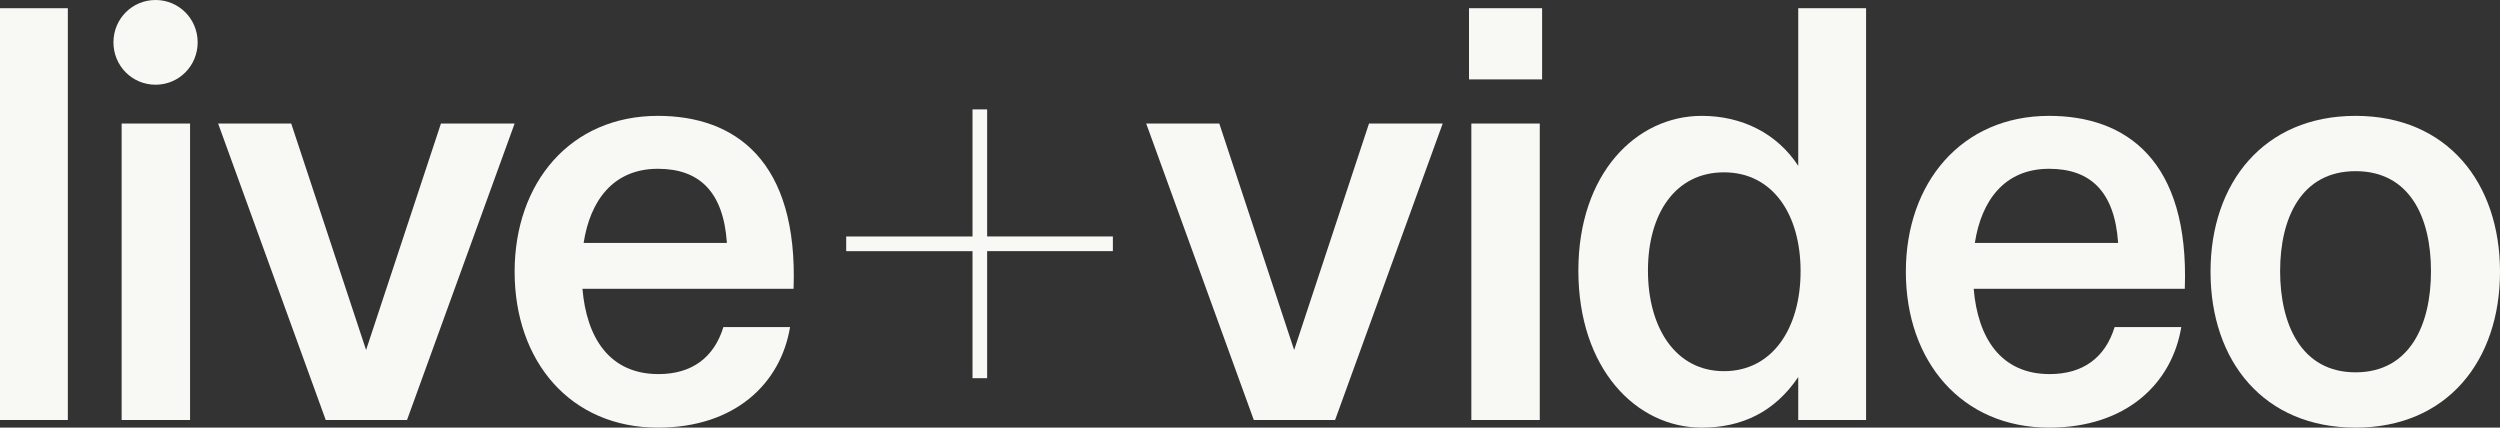 <?xml version="1.0" encoding="UTF-8"?>
<svg id="Ebene_1" data-name="Ebene 1" xmlns="http://www.w3.org/2000/svg" viewBox="0 0 684 117">
  <rect x="0" y="0" width="684" height="117" fill="#333333" stroke="none"/>
  <defs>
    <style>
      .cls-1 {
        fill: #f8f8f5;
      }
    </style>
  </defs>
  <path class="cls-1" d="M0,2.25H18.56V114.91H0V2.25Z"/>
  <path class="cls-1" d="M42.56,0c6.4,0,11.52,5.15,11.52,11.59s-5.12,11.59-11.52,11.59-11.52-5.15-11.52-11.59S36.16,0,42.56,0Zm-9.28,33.8h18.72V114.91h-18.72V33.8Z"/>
  <path class="cls-1" d="M59.68,33.8h20l20.48,61.96,20.48-61.96h20.16l-29.44,81.11h-22.24L59.68,33.8Z"/>
  <path class="cls-1" d="M140.8,74.35c0-24.3,15.2-42.65,39.2-42.65,21.12,0,38.4,12.23,37.12,47.31h-57.76c1.12,13.36,7.36,23.34,20.8,23.34,9.12,0,15.2-4.51,17.76-12.87h18.24c-2.56,15.45-15.04,27.52-36.16,27.52-24,0-39.2-18.19-39.2-42.65Zm58.08-7.89c-.96-14.16-7.68-20.28-18.88-20.28-12.32,0-18.56,8.85-20.32,20.28h39.2Z"/>
  <path class="cls-1" d="M266.08,68.72h-34.56v-4.02h34.56V29.93h4v34.76h34.4v4.02h-34.4v34.76h-4v-34.76Z"/>
  <path class="cls-1" d="M313.6,33.8h20l20.48,61.96,20.48-61.96h20.16l-29.44,81.11h-22.24l-29.44-81.11Z"/>
  <path class="cls-1" d="M401.92,2.25h20V21.73h-20V2.25Zm.64,31.54h18.72V114.91h-18.72V33.8Z"/>
  <path class="cls-1" d="M431.84,74.03c0-26.55,15.84-42.33,33.76-42.33,11.04,0,20.64,4.83,26.4,13.68V2.25h18.56V114.91h-18.56v-11.75c-6.4,9.49-15.36,13.84-26.4,13.84-17.92,0-33.76-16.09-33.76-42.97Zm39.84,27.52c13.28,0,20.96-11.75,20.96-27.36s-7.68-27.04-20.96-27.04-20.8,11.27-20.8,26.88,7.52,27.52,20.8,27.52Z"/>
  <path class="cls-1" d="M521.44,74.35c0-24.3,15.2-42.65,39.2-42.65,21.12,0,38.4,12.23,37.12,47.31h-57.76c1.12,13.36,7.36,23.34,20.8,23.34,9.12,0,15.2-4.51,17.76-12.87h18.24c-2.56,15.45-15.04,27.52-36.16,27.52-24,0-39.2-18.19-39.2-42.65Zm58.08-7.89c-.96-14.16-7.68-20.28-18.88-20.28-12.32,0-18.56,8.85-20.32,20.28h39.2Z"/>
  <path class="cls-1" d="M604.8,74.35c0-24.3,14.56-42.65,39.68-42.65s39.52,18.35,39.52,42.65-14.4,42.65-39.52,42.65-39.68-18.19-39.68-42.65Zm39.68,27.52c14.88,0,20.64-13.04,20.64-27.68s-5.76-27.36-20.64-27.36-20.64,12.87-20.64,27.36,5.76,27.68,20.64,27.68Z"/>
</svg>